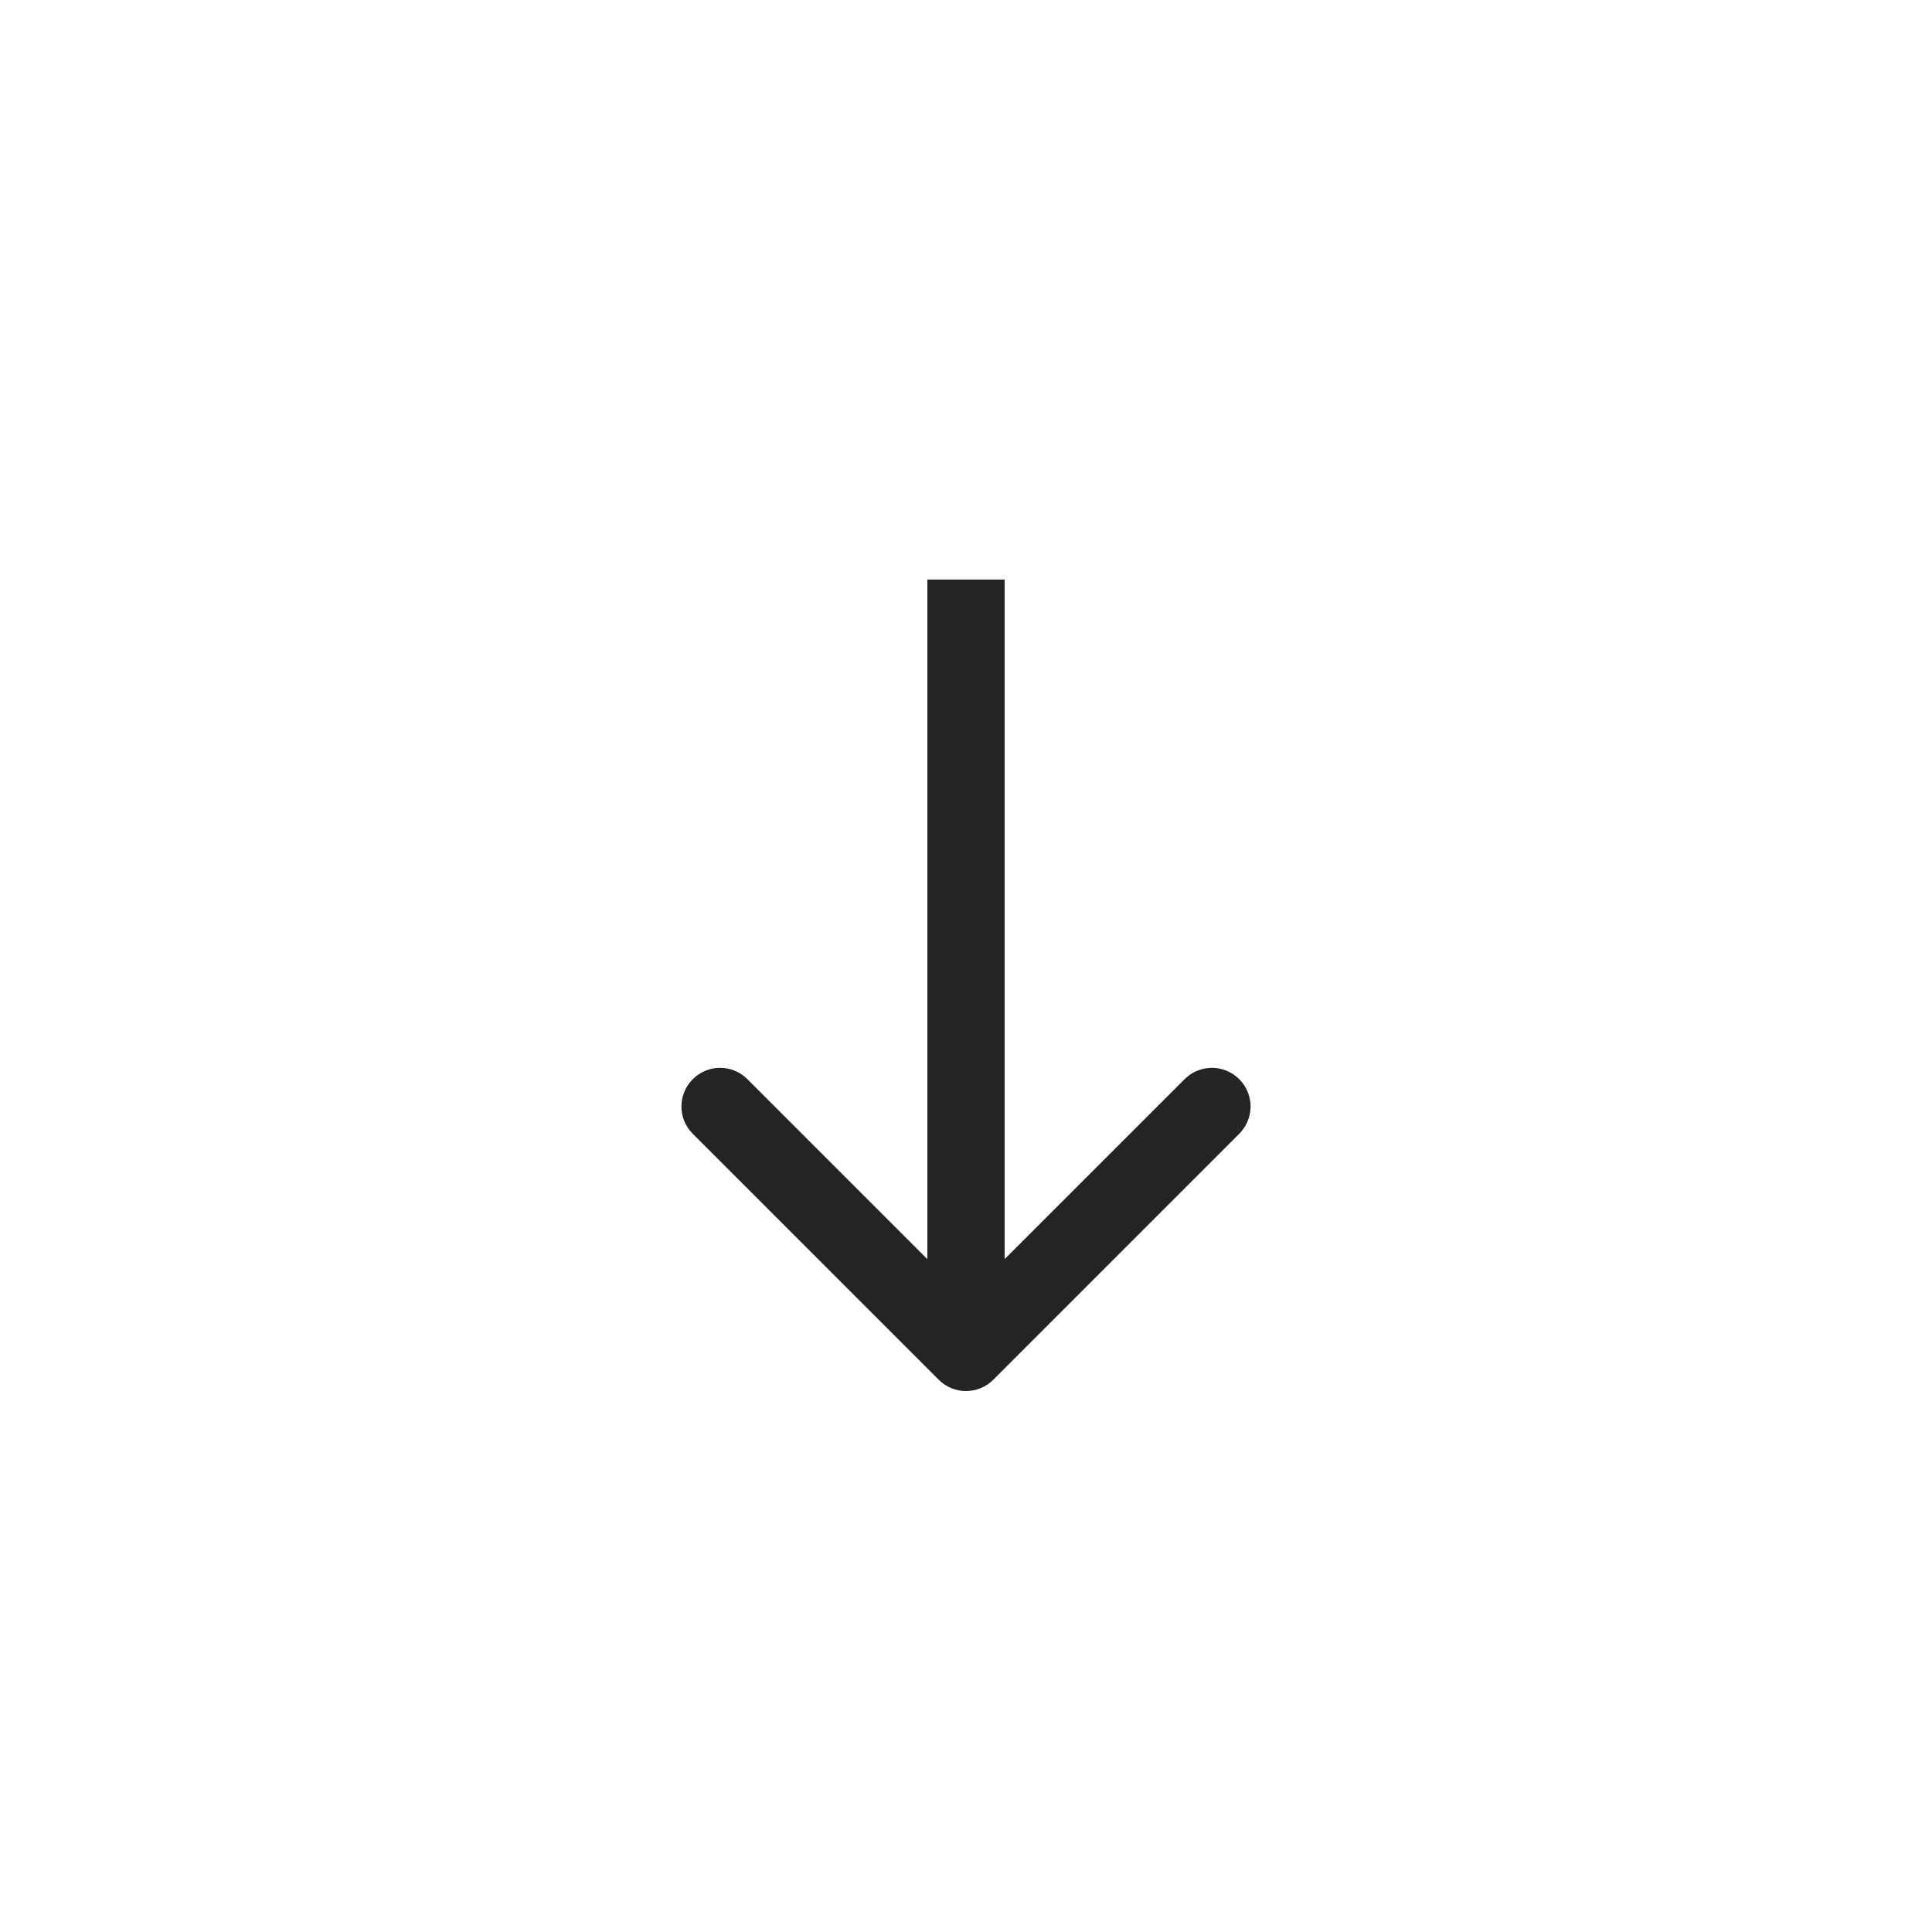 <?xml version="1.0" encoding="UTF-8"?> <svg xmlns="http://www.w3.org/2000/svg" width="50" height="50" viewBox="0 0 50 50" fill="none"><path d="M24.293 35.707C24.683 36.098 25.317 36.098 25.707 35.707L32.071 29.343C32.462 28.953 32.462 28.32 32.071 27.929C31.68 27.538 31.047 27.538 30.657 27.929L25 33.586L19.343 27.929C18.953 27.538 18.32 27.538 17.929 27.929C17.538 28.32 17.538 28.953 17.929 29.343L24.293 35.707ZM25 15H24V35H25H26V15H25Z" fill="#252424"></path></svg> 